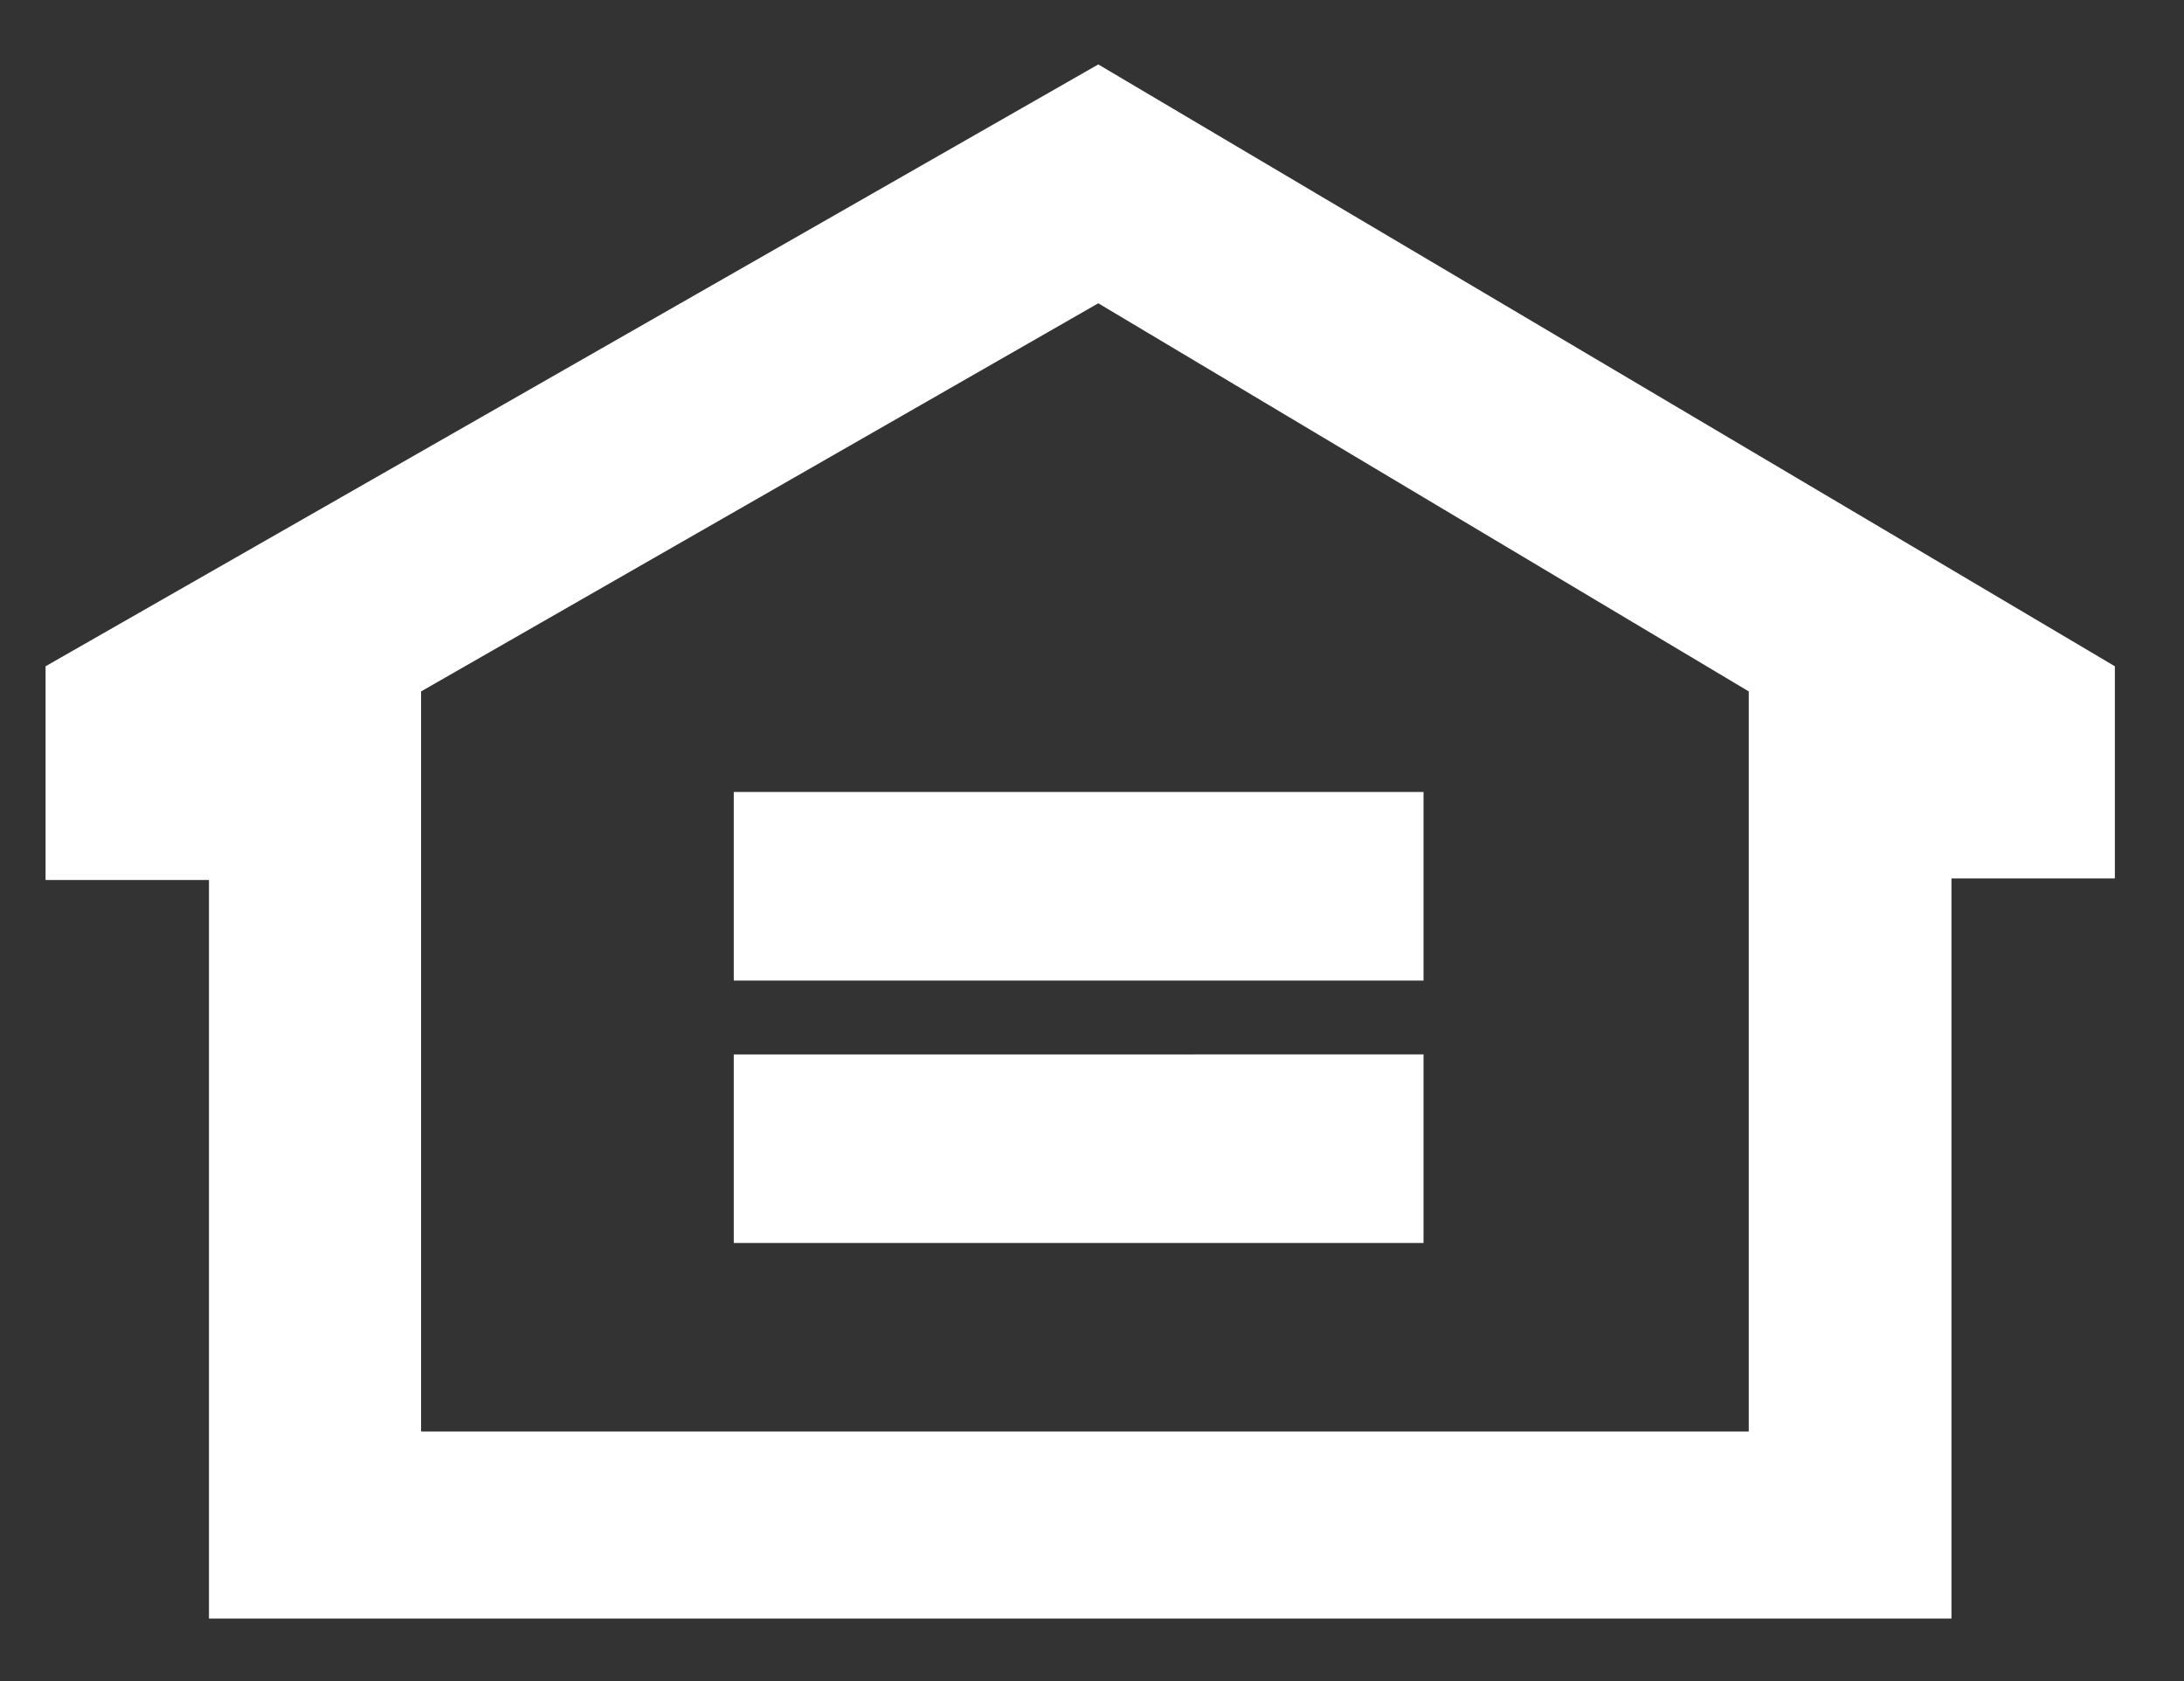 <?xml version="1.0" encoding="utf-8"?>
<!-- Generator: Adobe Illustrator 28.1.0, SVG Export Plug-In . SVG Version: 6.00 Build 0)  -->
<svg version="1.1" id="Layer_1" xmlns="http://www.w3.org/2000/svg" xmlns:xlink="http://www.w3.org/1999/xlink" x="0px" y="0px"
	 viewBox="0 0 139 107" style="enable-background:new 0 0 139 107;" xml:space="preserve">
<rect x="0" y="0" width="139" height="107" fill="#333333" stroke="none"/>
<style type="text/css">
	.st0{fill:#FFFFFF;}
</style>
<g id="Path_26">
	<path class="st0" d="M69.9,4.1l-67,38.3v13.6h10.4V103h110.9V55.9h10.4V42.4L69.9,4.1z M111.3,91.1H26.8V44l43.1-24.7L111.3,44
		V91.1z M46.7,61.5V50.4h43.9v12H46.7V61.5z M46.7,79.1h43.9v-12H46.7V79.1z"/>
</g>
</svg>
